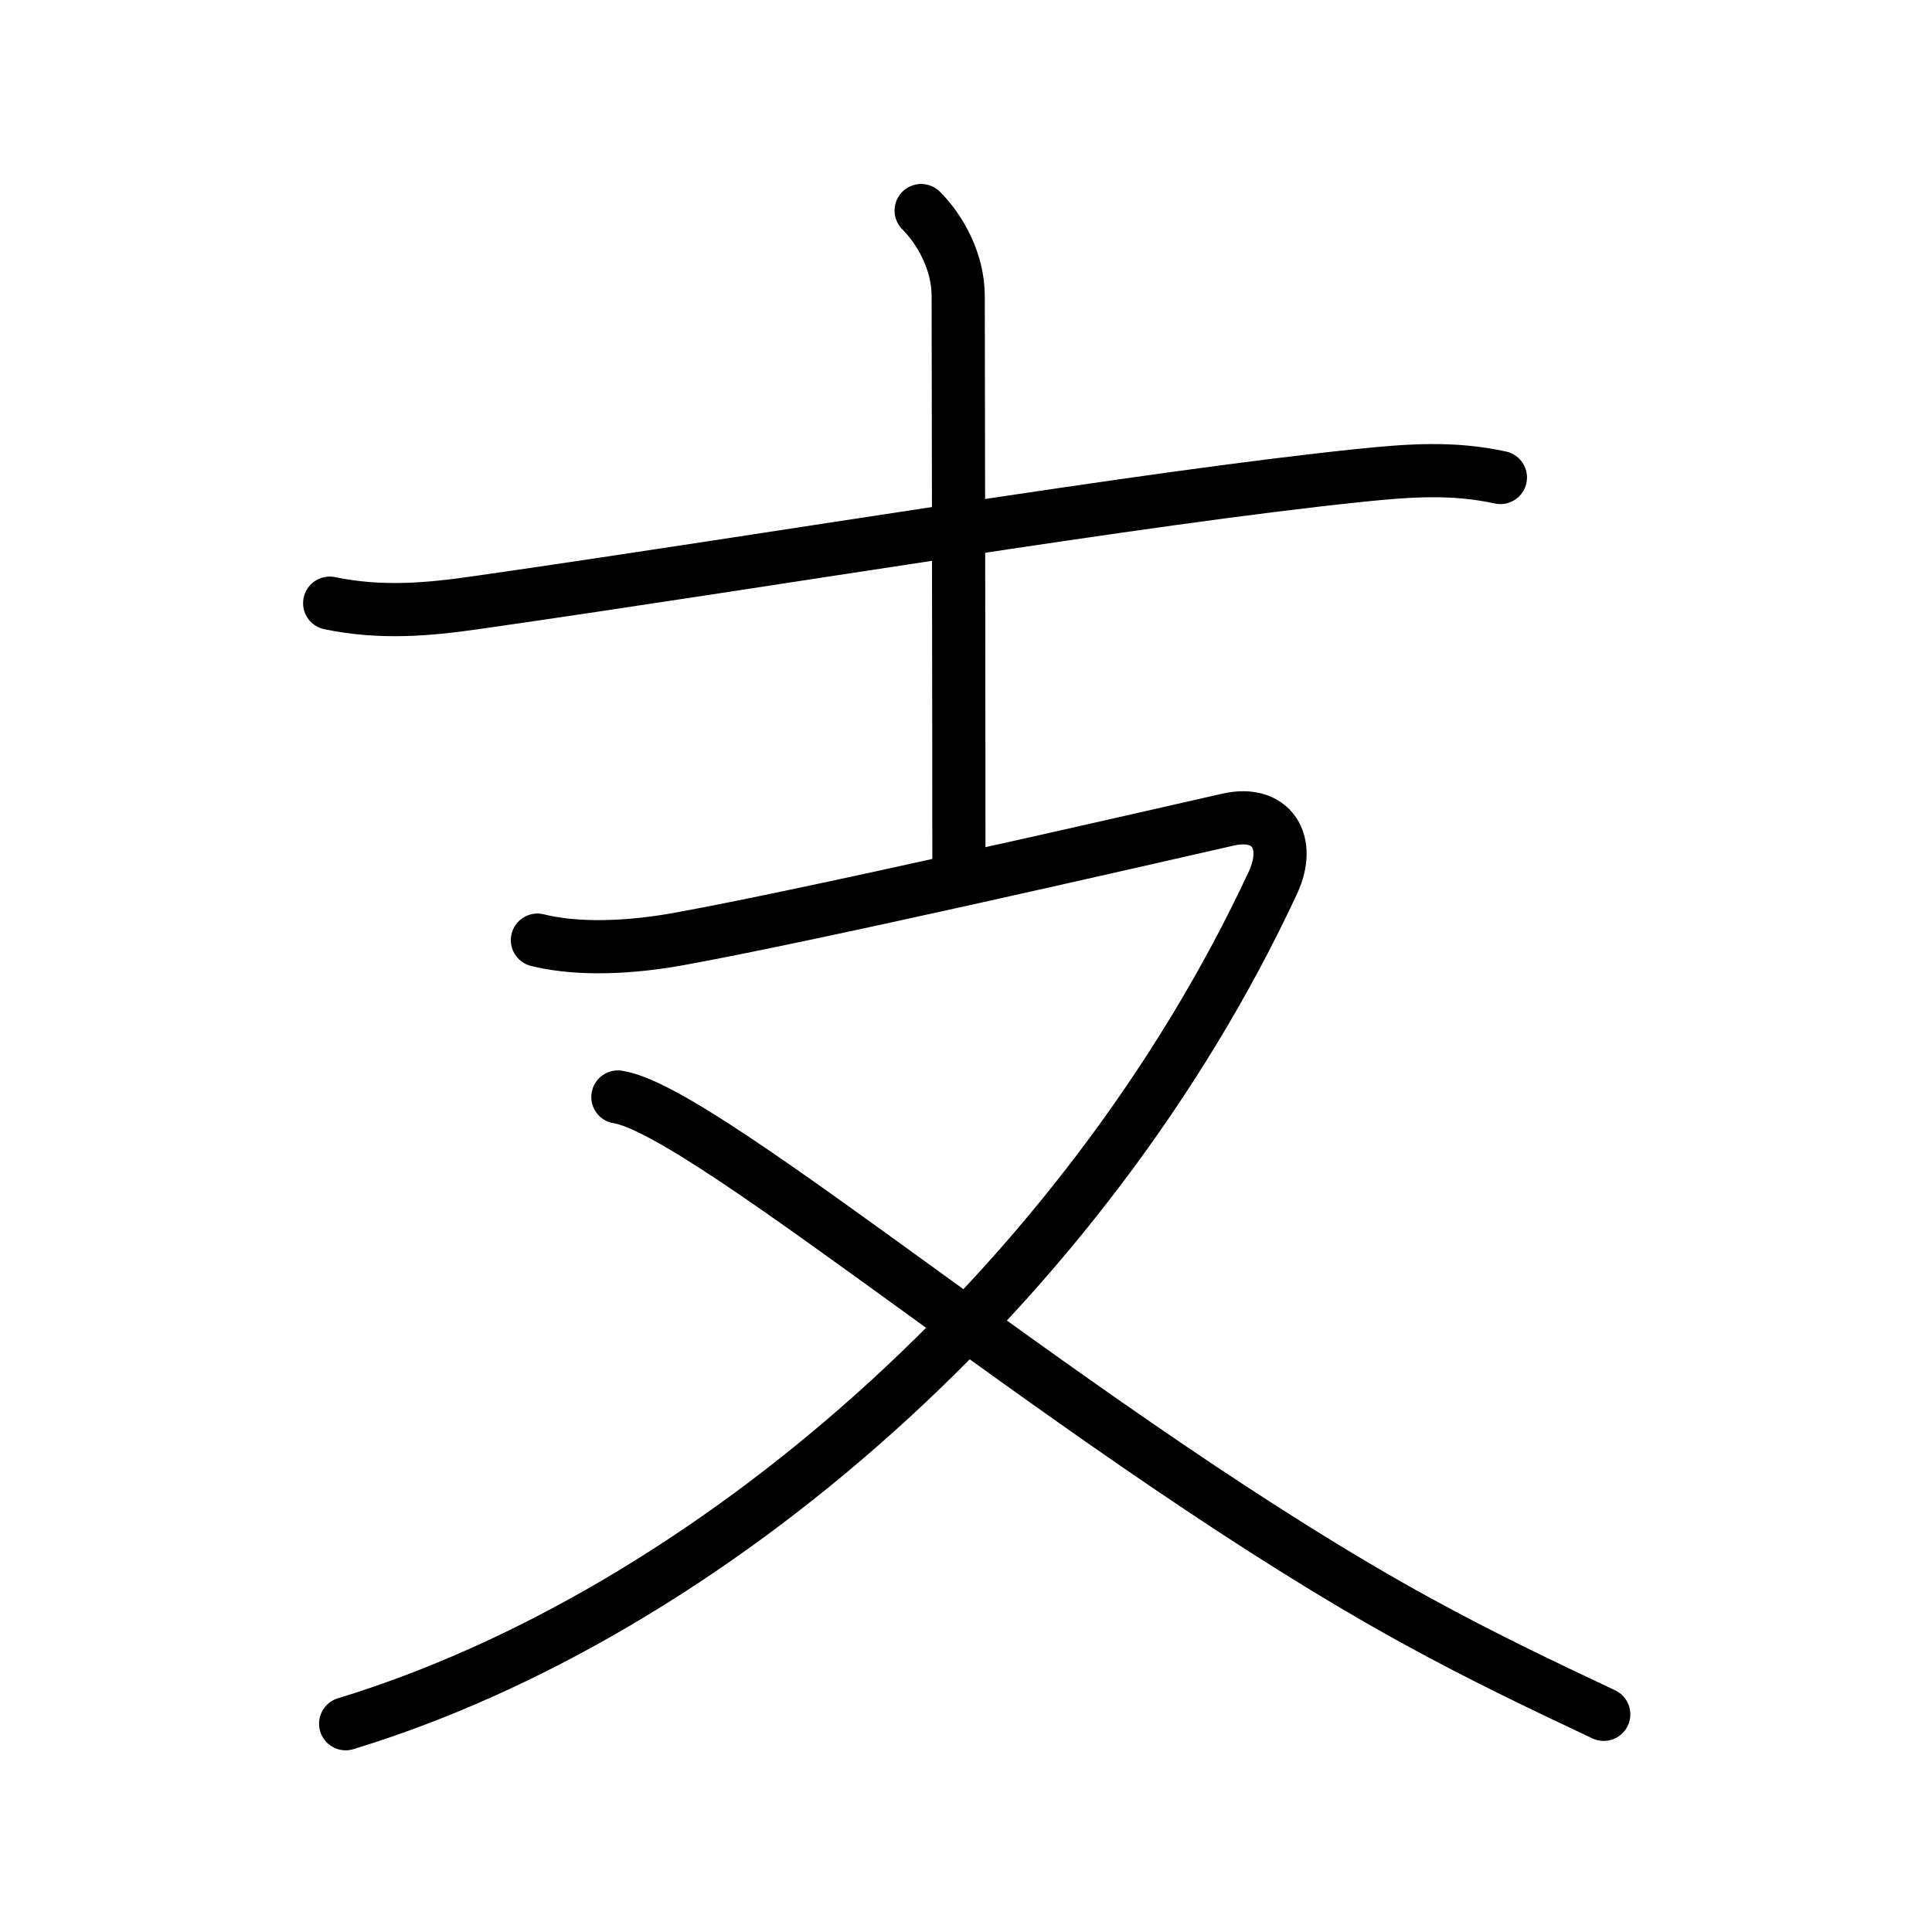<?xml version="1.0" encoding="UTF-8"?>
<!--
AniKanjiVG is licensed by CC-BY-SA Paul C. Sommerhoff (https://bitbucket.org/sommerhoff/anikanjivg).
AniKanjiVG uses KanjiVG which is licensed by CC-BY-SA Ulrich Apel (http://kanjivg.tagaini.net).
See also http://creativecommons.org/licenses/by-sa/3.0/
-->
<svg xmlns:kvg='http://kanjivg.tagaini.net' xmlns='http://www.w3.org/2000/svg' width='109' height='109' viewBox='0 0 109 109' style='fill:none;stroke:#000000;stroke-width:3;stroke-linecap:round;stroke-linejoin:round;' id="kvg:kanji_0652f"><g id="kvg:0652f" kvg:element="支" kvg:radical="general"><g id="kvg:0652f-g1" kvg:element="十" kvg:position="top"><path id="kvg:0652f-s1" kvg:type="㇐" d="M18.6,34.03c2.9,0.6,5.56,0.36,8.27-0.03c17.11-2.45,37.49-5.9,49.87-7.18c2.73-0.28,5.21-0.47,7.91,0.12"><animate attributeName="d" begin="0.0s" dur="0.333s" from="M18.6,34.03C18.6,34.03,18.6,34.03,18.6,34.03" to="M18.6,34.03c2.9,0.6,5.56,0.36,8.27-0.03" />
<animate attributeName="d" begin="0.333s" dur="0.333s" from="M18.6,34.03c2.9,0.6,5.56,0.36,8.27-0.03c0,0,0,0,0,0,0" to="M18.6,34.03c2.9,0.6,5.56,0.36,8.27-0.03c17.11-2.45,37.49-5.9,49.87-7.18" />
<animate attributeName="d" begin="0.667s" dur="0.333s" from="M18.6,34.03c2.9,0.6,5.56,0.36,8.27-0.03c17.11-2.45,37.49-5.9,49.87-7.18c0,0,0,0,0,0,0" to="M18.6,34.03c2.9,0.6,5.56,0.36,8.27-0.03c17.11-2.45,37.49-5.9,49.87-7.18c2.73-0.28,5.21-0.47,7.91,0.12" />
</path>
<path id="kvg:0652f-s2" kvg:type="㇑a" d="M51.97,11.88c1.07,1.07,2.09,2.87,2.09,4.83c0,0.79,0.04,22.91,0.04,32.42"><animate attributeName="d" begin="1.0s" dur="0.5s" from="M51.97,11.88C51.97,11.88,51.97,11.88,51.97,11.88" to="M51.97,11.88c1.07,1.07,2.09,2.87,2.09,4.83" />
<animate attributeName="d" begin="1.5s" dur="0.5s" from="M51.97,11.88c1.07,1.07,2.09,2.87,2.09,4.83c0,0,0,0,0,0,0" to="M51.97,11.88c1.07,1.07,2.09,2.87,2.09,4.83c0,0.79,0.04,22.91,0.04,32.42" />
<animate attributeName="d" begin="0s" dur="1.0s" from="M-100,-100" to="M-100,-100" />
</path>
</g>
<g id="kvg:0652f-g2" kvg:element="又" kvg:position="bottom"><path id="kvg:0652f-s3" kvg:type="㇇" d="M30.32,53.04c1.75,0.44,4.46,0.57,7.96-0.06c7.47-1.35,25.47-5.48,31.01-6.74c2.43-0.55,3.6,1.24,2.53,3.55C61.25,72.5,40,91,19.5,97.25"><animate attributeName="d" begin="2.0s" dur="0.25s" from="M30.32,53.04C30.32,53.04,30.32,53.04,30.32,53.04" to="M30.32,53.04c1.75,0.44,4.46,0.57,7.96-0.06" />
<animate attributeName="d" begin="2.25s" dur="0.25s" from="M30.32,53.04c1.75,0.44,4.46,0.57,7.96-0.06c0,0,0,0,0,0,0" to="M30.32,53.04c1.75,0.44,4.46,0.57,7.96-0.06c7.47-1.35,25.47-5.48,31.01-6.74" />
<animate attributeName="d" begin="2.5s" dur="0.25s" from="M30.32,53.04c1.75,0.44,4.46,0.57,7.96-0.06c7.47-1.35,25.47-5.48,31.01-6.74c0,0,0,0,0,0,0" to="M30.32,53.04c1.75,0.44,4.46,0.57,7.96-0.06c7.47-1.35,25.47-5.48,31.01-6.74c2.43-0.55,3.6,1.24,2.53,3.55" />
<animate attributeName="d" begin="2.75s" dur="0.25s" from="M30.32,53.04c1.75,0.44,4.46,0.57,7.96-0.06c7.47-1.35,25.47-5.48,31.01-6.74c2.43-0.55,3.6,1.24,2.53,3.55c0,0,0,0,0,0,0" to="M30.32,53.04c1.75,0.44,4.46,0.57,7.96-0.06c7.47-1.35,25.47-5.48,31.01-6.74c2.43-0.55,3.6,1.24,2.53,3.55C61.25,72.5,40,91,19.5,97.25" />
<animate attributeName="d" begin="0s" dur="2.0s" from="M-100,-100" to="M-100,-100" />
</path>
<path id="kvg:0652f-s4" kvg:type="㇏" d="M34.86,61.89c5.11,0.78,26.76,19.54,45.15,29.6c3.58,1.96,6.78,3.49,10.47,5.23"><animate attributeName="d" begin="3.0s" dur="0.5s" from="M34.86,61.89C34.86,61.89,34.86,61.89,34.86,61.89" to="M34.86,61.89c5.11,0.78,26.76,19.54,45.15,29.6" />
<animate attributeName="d" begin="3.5s" dur="0.5s" from="M34.86,61.89c5.11,0.78,26.76,19.54,45.15,29.6c0,0,0,0,0,0,0" to="M34.86,61.89c5.11,0.78,26.76,19.54,45.15,29.6c3.58,1.96,6.78,3.49,10.47,5.23" />
<animate attributeName="d" begin="0s" dur="3.0s" from="M-100,-100" to="M-100,-100" />
</path>
</g>
</g>
</svg>